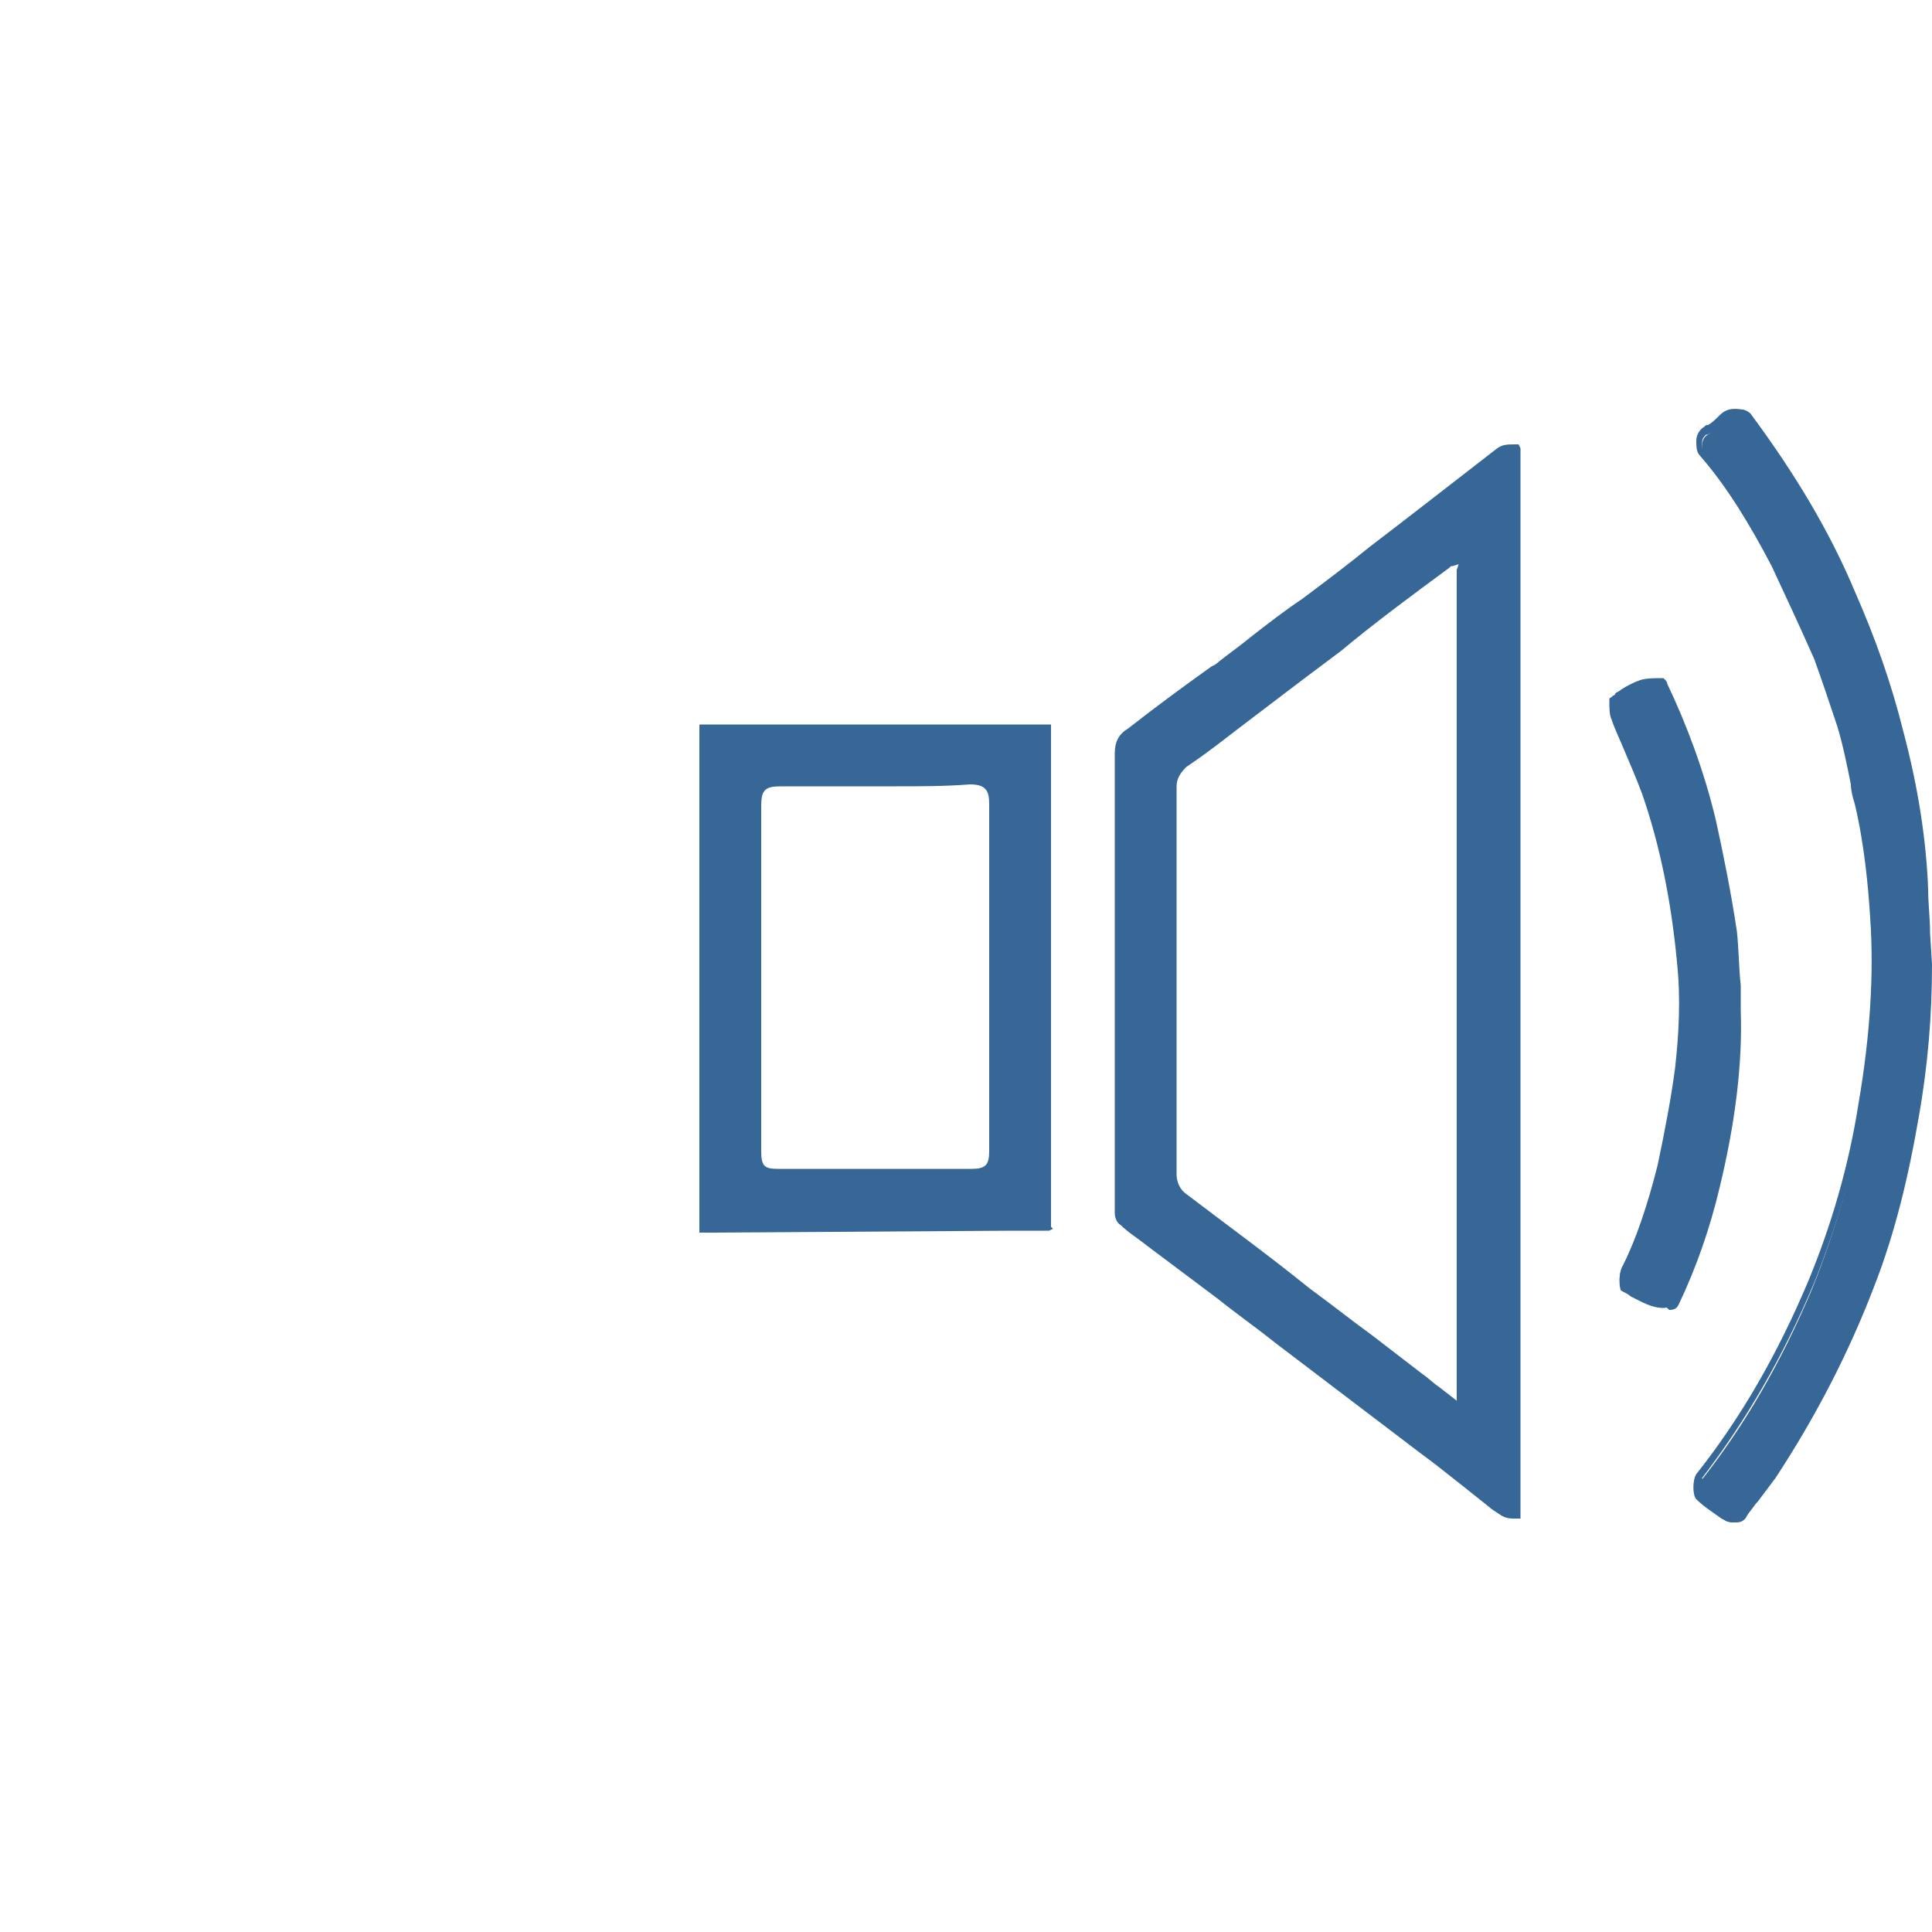 <svg xmlns="http://www.w3.org/2000/svg" xmlns:xlink="http://www.w3.org/1999/xlink" id="Layer_1" x="0px" y="0px" viewBox="0 0 100 100" style="enable-background:new 0 0 100 100;" xml:space="preserve"><style type="text/css">	.st0{fill:#366797;}</style><g>	<g>		<path class="st0" d="M78.4,76.3c0-6.9,0-13.8,0-20.7v-9.7c0-7,0-13.9,0-20.9c0-0.3,0-0.5,0-0.8c0-0.4,0-0.7,0-1.1l0,0   c-0.1,0-0.2,0-0.3,0c-0.2,0-0.3,0-0.5,0.2c-2.3,1.8-4.5,3.5-6.6,5.1c-1.2,0.9-2.3,1.8-3.5,2.7c-0.9,0.7-1.8,1.4-2.7,2   c-0.7,0.5-1.3,1-2,1.5c-1.4,1.1-2.8,2.2-4.3,3.2c-0.4,0.3-0.6,0.6-0.6,1.2c0,6,0,12,0,18v4.2c0,0.2,0,0.4,0,0.6c0,0.4,0,0.8,0,1.1   c0,0.2,0.1,0.4,0.2,0.5c0.4,0.4,0.9,0.7,1.4,1.1l0.4,0.3c0.9,0.7,1.9,1.4,2.9,2.2c1.1,0.9,2.3,1.7,3.4,2.6c2.5,1.9,5,3.8,7.5,5.7   l0.8,0.6c1,0.7,2,1.5,2.9,2.3c0.3,0.3,0.6,0.4,0.9,0.4h0.1v-0.1c0-0.3,0-0.6,0-0.9C78.4,77,78.4,76.6,78.4,76.3z M75.7,72.9   L74.5,72c-0.3-0.3-0.7-0.5-1-0.7L71,69.4c-1.1-0.8-2.2-1.7-3.3-2.5c-2.1-1.6-4.3-3.2-6.4-4.9c-0.4-0.3-0.6-0.7-0.6-1.2   c0-6.7,0-13.4,0-20.1c0-0.5,0.2-0.9,0.6-1.2c1.2-0.9,2.3-1.8,3.5-2.6c0.8-0.6,1.7-1.3,2.5-1.9l2-1.5c1.9-1.4,3.7-2.8,5.6-4.3   c0.1-0.1,0.2-0.1,0.3-0.1l0.5-0.1v0.5C75.7,29.5,75.7,72.9,75.7,72.9z"></path>		<path class="st0" d="M78.2,78.5c-0.3,0-0.6-0.1-1-0.4c-1-0.8-2-1.6-2.9-2.3l-0.8-0.6c-2.5-1.9-5-3.8-7.5-5.7c-1-0.8-2-1.5-3-2.3   l-3.6-2.7c-0.5-0.4-1-0.7-1.4-1.1c-0.2-0.1-0.3-0.4-0.3-0.6c0-0.4,0-0.7,0-1.1c0-0.2,0-0.4,0-0.5V57c0-6,0-12,0-18   c0-0.6,0.2-1,0.7-1.3c1.4-1.1,2.9-2.2,4.3-3.2l0.2-0.1c0.6-0.5,1.2-0.9,1.8-1.4c0.9-0.7,1.8-1.4,2.7-2c1.2-0.9,2.4-1.8,3.5-2.7   c2.1-1.6,4.4-3.4,6.6-5.1c0.3-0.2,0.5-0.2,1-0.2h0.1l0.1,0.2c0,0.4,0,0.8,0,1.1c0,0.3,0,0.6,0,0.8c0,7,0,13.9,0,20.9v9.7   c0,6.9,0,13.8,0,20.7l0,0c0,0.3,0,0.6,0,1c0,0.3,0,0.6,0,0.9c0,0.1,0,0.1,0,0.1v0.2h-0.3C78.3,78.5,78.2,78.5,78.2,78.5z    M78.1,23.3c-0.2,0-0.3,0-0.4,0.1c-2.2,1.7-4.5,3.5-6.6,5.1c-1.2,0.9-2.3,1.8-3.5,2.7c-0.9,0.7-1.8,1.4-2.7,2   c-0.6,0.5-1.2,0.9-1.8,1.4l-0.2,0.1c-1.3,1-2.8,2.2-4.3,3.2c-0.4,0.3-0.5,0.5-0.5,1c0,6,0,12,0,18v4.2c0,0.2,0,0.4,0,0.6   c0,0.4,0,0.7,0,1.1c0,0.1,0.1,0.3,0.2,0.3c0.4,0.4,0.9,0.7,1.3,1.1l3.6,2.7c1,0.8,2,1.5,3,2.3c2.5,1.9,5,3.8,7.5,5.7l0.8,0.6   c0.9,0.7,1.9,1.5,2.9,2.3c0.3,0.2,0.5,0.3,0.7,0.3l0,0c0-0.3,0-0.5,0-0.8s0-0.7,0-1l0,0c0-6.9,0-13.8,0-20.7v-9.7   c0-7,0-13.9,0-20.9c0-0.3,0-0.5,0-0.8C78.2,23.9,78.2,23.6,78.1,23.3C78.2,23.3,78.1,23.3,78.1,23.3z M75.9,73.4l-1.6-1.2   c-0.3-0.2-0.6-0.5-0.9-0.7l-2.6-2c-1.1-0.8-2.1-1.6-3.2-2.4c-2.1-1.6-4.3-3.2-6.4-4.9c-0.5-0.4-0.7-0.8-0.7-1.4   c0-6.7,0-13.4,0-20.1c0-0.6,0.2-1,0.7-1.4c1.2-0.9,2.3-1.8,3.5-2.6c0.8-0.6,1.7-1.3,2.5-1.9l2-1.5c1.9-1.4,3.7-2.9,5.6-4.3   c0.2-0.1,0.3-0.1,0.4-0.1l0.8-0.2v0.8L75.9,73.4z M75.5,29.2l-0.3,0.1c-0.1,0-0.1,0-0.2,0.1c-1.9,1.4-3.8,2.8-5.6,4.3l-2,1.5   c-0.8,0.6-1.7,1.3-2.5,1.9c-1.2,0.9-2.3,1.8-3.5,2.6c-0.3,0.3-0.5,0.6-0.5,1c0,6.7,0,13.4,0,20.1c0,0.4,0.2,0.8,0.5,1   c2.1,1.6,4.3,3.2,6.4,4.9c1.1,0.8,2.1,1.6,3.2,2.4l2.6,2c0.3,0.2,0.6,0.5,0.9,0.7l0.9,0.7v-43L75.5,29.2z"></path>	</g>	<g>		<path class="st0" d="M54.1,44.6c0-1.2,0-2.5,0-3.7c0-0.9,0-1.9,0-2.8c0-0.2,0-0.3,0-0.3s-0.1,0-0.3,0c-0.3,0-0.6,0-0.9,0   s-0.5,0-0.8,0c-4,0-8,0-12.1,0h-3c-0.2,0-0.5,0-0.6,0c0,0.1,0,0.3,0,0.6v24.8c0,0.1,0,0.3,0,0.4c0.1,0,0.3,0,0.4,0h15.6h0.8   c0.3,0,0.6,0,0.9,0c0.1,0,0.1,0,0.1,0s0,0,0-0.1c0-0.2,0-0.3,0-0.5v-6.2C54.1,52.7,54.1,48.6,54.1,44.6z M50.2,60.8   c-1.7,0-3.3,0-5,0s-3.3,0-5,0c-0.9,0-1.1-0.3-1.1-1.2V48.4v-6.7c0-0.9,0.3-1.2,1.2-1.2c3.3,0,6.5,0,9.8,0c0.9,0,1.2,0.3,1.2,1.2   c0,6,0,12,0,18C51.4,60.5,51.1,60.8,50.2,60.8z"></path>		<path class="st0" d="M36.8,63.8c-0.1,0-0.3,0-0.4,0h-0.2v-0.2c0-0.1,0-0.3,0-0.5V38.3c0-0.2,0-0.5,0-0.6v-0.2h0.2   c0.1,0,0.4,0,0.6,0h3c4,0,8,0,12.1,0c0.2,0,0.5,0,0.7,0h0.1c0.3,0,0.6,0,0.9,0c0.2,0,0.3,0,0.4,0h0.2v0.2c0,0.1,0,0.2,0,0.4   c0,0.9,0,1.9,0,2.8v0.2c0,1.2,0,2.3,0,3.5l0,0c0,4.1,0,8.2,0,12.2V63c0,0.2,0,0.3,0,0.5l0,0l0.1,0.1l-0.2,0.1c0,0-0.1,0-0.2,0   h-1.6L36.8,63.8L36.8,63.8z M36.7,63.4c0.1,0,0.2,0,0.2,0h15.6H54c0-0.1,0-0.2,0-0.3v-6.2c0-4.1,0-8.2,0-12.2l0,0   c0-1.2,0-2.3,0-3.5V41c0-0.9,0-1.9,0-2.8v-0.1c-0.1,0-0.1,0-0.2,0c-0.3,0-0.5,0-0.8,0h-0.1c-0.2,0-0.5,0-0.7,0c-4,0-8,0-12.1,0h-3   c-0.1,0-0.2,0-0.4,0c0,0.1,0,0.2,0,0.3v24.8C36.7,63.2,36.7,63.3,36.7,63.4z M45.2,61h-5c-1,0-1.4-0.4-1.4-1.4V48.4v-6.7   c0-1.1,0.4-1.5,1.5-1.5c3.3,0,6.5,0,9.8,0c1,0,1.4,0.4,1.4,1.4c0,6,0,12,0,18c0,1-0.4,1.4-1.4,1.4v-0.2V61H45.2z M46.4,40.7   c-2,0-4,0-6,0c-0.8,0-1,0.2-1,1v6.7v11.2c0,0.8,0.2,0.9,0.9,0.9h5h5c0.7,0,0.9-0.2,0.9-0.9c0-6,0-12,0-18c0-0.7-0.2-1-1-1   C48.9,40.7,47.6,40.7,46.4,40.7z"></path>	</g>	<g>		<path class="st0" d="M99.6,46.1c-0.1-2.5-0.6-5.2-1.3-8.2c-0.6-2.3-1.4-4.6-2.5-7.1c-1.4-3.1-3.1-6.1-5.4-9.2   c-0.1-0.1-0.2-0.1-0.2-0.1c-0.2,0-0.3,0-0.4,0c-0.3,0-0.5,0.1-0.6,0.3c-0.2,0.2-0.4,0.4-0.6,0.5c-0.1,0.1-0.1,0.1-0.2,0.2   c-0.2,0.1-0.3,0.3-0.3,0.6c0,0.2,0,0.5,0.1,0.6c1.4,1.7,2.6,3.6,3.7,5.8c0.7,1.4,1.5,3,2.2,4.8c0.5,1.1,0.9,2.2,1.2,3.5   c0.3,1,0.5,2,0.7,2.9c0.1,0.4,0.2,0.7,0.2,1.1c0.5,2.1,0.7,4.3,0.8,5.9c0.2,3,0,6.1-0.6,9.7c-0.5,3.2-1.4,6.3-2.6,9.3   c-1.6,3.8-3.5,7.1-5.8,10c-0.1,0.2-0.1,0.8,0,1c0.4,0.3,0.8,0.6,1.3,1c0.1,0.1,0.4,0.1,0.6,0.1s0.4-0.1,0.5-0.3   c0.1-0.2,0.3-0.4,0.4-0.6c0.3-0.4,0.6-0.8,0.9-1.2c2.1-3.1,3.8-6.4,5.1-9.8c1-2.8,1.8-5.7,2.3-8.6c0.5-2.8,0.7-5.4,0.7-7.9   l-0.1-1.2C99.7,47.9,99.7,47,99.6,46.1z"></path>		<path class="st0" d="M89.7,78.8c-0.2,0-0.4-0.1-0.6-0.2c-0.4-0.3-0.9-0.6-1.3-1l0,0c-0.2-0.2-0.2-1,0-1.3c2.3-2.9,4.2-6.2,5.8-10   c1.2-2.9,2.1-6,2.6-9.2c0.6-3.5,0.8-6.7,0.6-9.6c-0.1-1.6-0.3-3.8-0.8-5.9c-0.1-0.3-0.2-0.7-0.2-1c-0.2-1-0.4-2-0.7-3   c-0.4-1.2-0.8-2.4-1.2-3.5c-0.8-1.8-1.5-3.3-2.2-4.8c-1.1-2.1-2.3-4.1-3.7-5.7c-0.2-0.2-0.2-0.5-0.2-0.8s0.2-0.6,0.4-0.7   c0.1-0.1,0.1-0.1,0.2-0.1c0.2-0.1,0.4-0.3,0.6-0.5c0.3-0.3,0.6-0.4,1.2-0.3c0.1,0,0.3,0.1,0.4,0.2c2.3,3.1,4.1,6.1,5.4,9.2   c1.1,2.5,1.9,4.8,2.5,7.2c0.8,3,1.2,5.7,1.3,8.2c0,0.8,0.1,1.5,0.1,2.3l0.1,1.6c0,2.6-0.2,5.2-0.7,8c-0.5,2.9-1.2,5.9-2.3,8.7   c-1.3,3.4-3,6.7-5.1,9.9c-0.3,0.4-0.6,0.8-0.9,1.2c-0.2,0.2-0.3,0.4-0.5,0.6c-0.1,0.2-0.4,0.3-0.7,0.4   C89.9,78.8,89.8,78.8,89.7,78.8z M88.2,77.4c0.4,0.3,0.8,0.6,1.2,0.9c0.1,0.1,0.2,0.1,0.4,0.1c0.2,0,0.3-0.1,0.4-0.2   c0.1-0.2,0.3-0.4,0.5-0.6c0.3-0.4,0.6-0.8,0.9-1.2c2.1-3.1,3.8-6.4,5.1-9.8c1-2.8,1.8-5.7,2.3-8.6c0.5-2.8,0.7-5.4,0.7-7.9   l-0.1-1.6c0-0.8-0.1-1.5-0.1-2.3l0,0C99.2,43.6,98.8,41,98,38c-0.6-2.3-1.4-4.6-2.5-7.1c-1.3-3.1-3.1-6.1-5.4-9.1L90,21.7   c-0.1,0-0.2,0-0.3,0c-0.2,0-0.4,0-0.5,0.2c-0.2,0.2-0.5,0.4-0.7,0.5c-0.1,0.1-0.1,0.1-0.2,0.1c-0.1,0.1-0.2,0.2-0.2,0.4   c0,0.2,0,0.4,0.1,0.5c1.4,1.7,2.6,3.7,3.8,5.8c0.7,1.5,1.5,3,2.2,4.8c0.5,1.1,0.9,2.3,1.2,3.5c0.3,1,0.5,2,0.7,2.9   c0.1,0.4,0.2,0.7,0.2,1.1c0.5,2.2,0.7,4.3,0.8,5.9c0.2,3,0,6.2-0.6,9.7c-0.5,3.2-1.4,6.3-2.6,9.3c-1.6,3.8-3.5,7.1-5.8,10.1   C88.2,76.8,88.2,77.2,88.2,77.4z"></path>	</g>	<g>		<path class="st0" d="M89.6,50.8c0-0.9,0-1.9-0.2-2.7c-0.3-2-0.7-4-1.1-5.8c-0.6-2.5-1.5-4.8-2.5-6.9l-0.1-0.1   c-0.4,0-0.8,0-1.1,0.1c-0.3,0.1-0.6,0.3-0.9,0.5c-0.1,0.1-0.2,0.1-0.3,0.2c0,0-0.1,0-0.1,0.1v0.1c0,0.3,0,0.7,0.1,0.9   c0.2,0.6,0.5,1.2,0.7,1.7c0.3,0.7,0.6,1.4,0.9,2.2c0.9,2.6,1.5,5.5,1.8,8.7c0.2,1.9,0.1,3.7-0.1,5.5c-0.2,1.5-0.5,3.1-0.9,5   c-0.5,2-1.1,3.8-1.9,5.5c-0.1,0.2-0.1,0.8,0,1c0.2,0.1,0.4,0.2,0.5,0.3c0.6,0.3,1.1,0.6,1.7,0.6c0.2,0,0.3-0.1,0.3-0.2   c0.9-1.9,1.6-3.9,2.1-5.9c0.8-3.4,1.2-6.4,1.1-9.2C89.7,51.7,89.6,51.3,89.6,50.8z"></path>		<path class="st0" d="M86.1,67.6c-0.6,0-1.1-0.3-1.6-0.6c-0.2-0.1-0.4-0.2-0.5-0.3h-0.1v-0.1c-0.1-0.2-0.1-0.8,0.1-1.1   c0.8-1.6,1.4-3.4,1.9-5.4c0.4-1.9,0.7-3.4,0.9-4.9c0.2-1.8,0.3-3.6,0.1-5.5c-0.3-3.2-0.9-6-1.8-8.6c-0.3-0.7-0.6-1.4-0.9-2.1   c-0.3-0.6-0.5-1.2-0.7-1.7c-0.1-0.3-0.1-0.7-0.1-1v-0.2l0.1-0.1c0,0,0.1,0,0.1-0.1c0.1-0.1,0.2-0.1,0.3-0.2c0.3-0.2,0.7-0.4,1-0.5   c0.3-0.1,0.8-0.1,1.1-0.1h0.1l0.1,0.1c0,0,0.1,0.1,0.1,0.2c1,2.1,1.9,4.5,2.5,7c0.4,1.8,0.8,3.8,1.1,5.8c0.1,0.9,0.1,1.9,0.2,2.8   l0,0c0,0.4,0,0.8,0,1.3c0.1,2.8-0.3,5.9-1.1,9.2c-0.5,2.1-1.2,4.1-2.1,6c-0.1,0.2-0.2,0.3-0.5,0.3C86.2,67.6,86.1,67.6,86.1,67.6z    M84.2,66.4c0.2,0.1,0.3,0.2,0.4,0.3c0.6,0.3,1,0.6,1.5,0.5c0.1,0,0.1,0,0.1,0c0.9-1.9,1.6-3.9,2-5.9c0.8-3.3,1.1-6.3,1.1-9.1   c0-0.4,0-0.8,0-1.3l0,0c0-0.9,0-1.8-0.2-2.7c-0.3-2-0.7-3.9-1.1-5.8c-0.5-2.4-1.5-4.7-2.5-6.9c-0.3,0-0.6,0-0.9,0.1   S84,35.9,83.7,36c-0.1,0.1-0.2,0.1-0.3,0.2c0,0.3,0,0.6,0.1,0.8c0.2,0.6,0.5,1.1,0.7,1.7c0.3,0.7,0.6,1.4,0.9,2.2   c0.9,2.7,1.6,5.5,1.9,8.7c0.2,1.9,0.1,3.8-0.1,5.6c-0.2,1.5-0.5,3.1-0.9,5c-0.5,2.1-1.1,3.9-1.9,5.5   C84.2,65.8,84.2,66.2,84.2,66.4z"></path>	</g></g></svg>